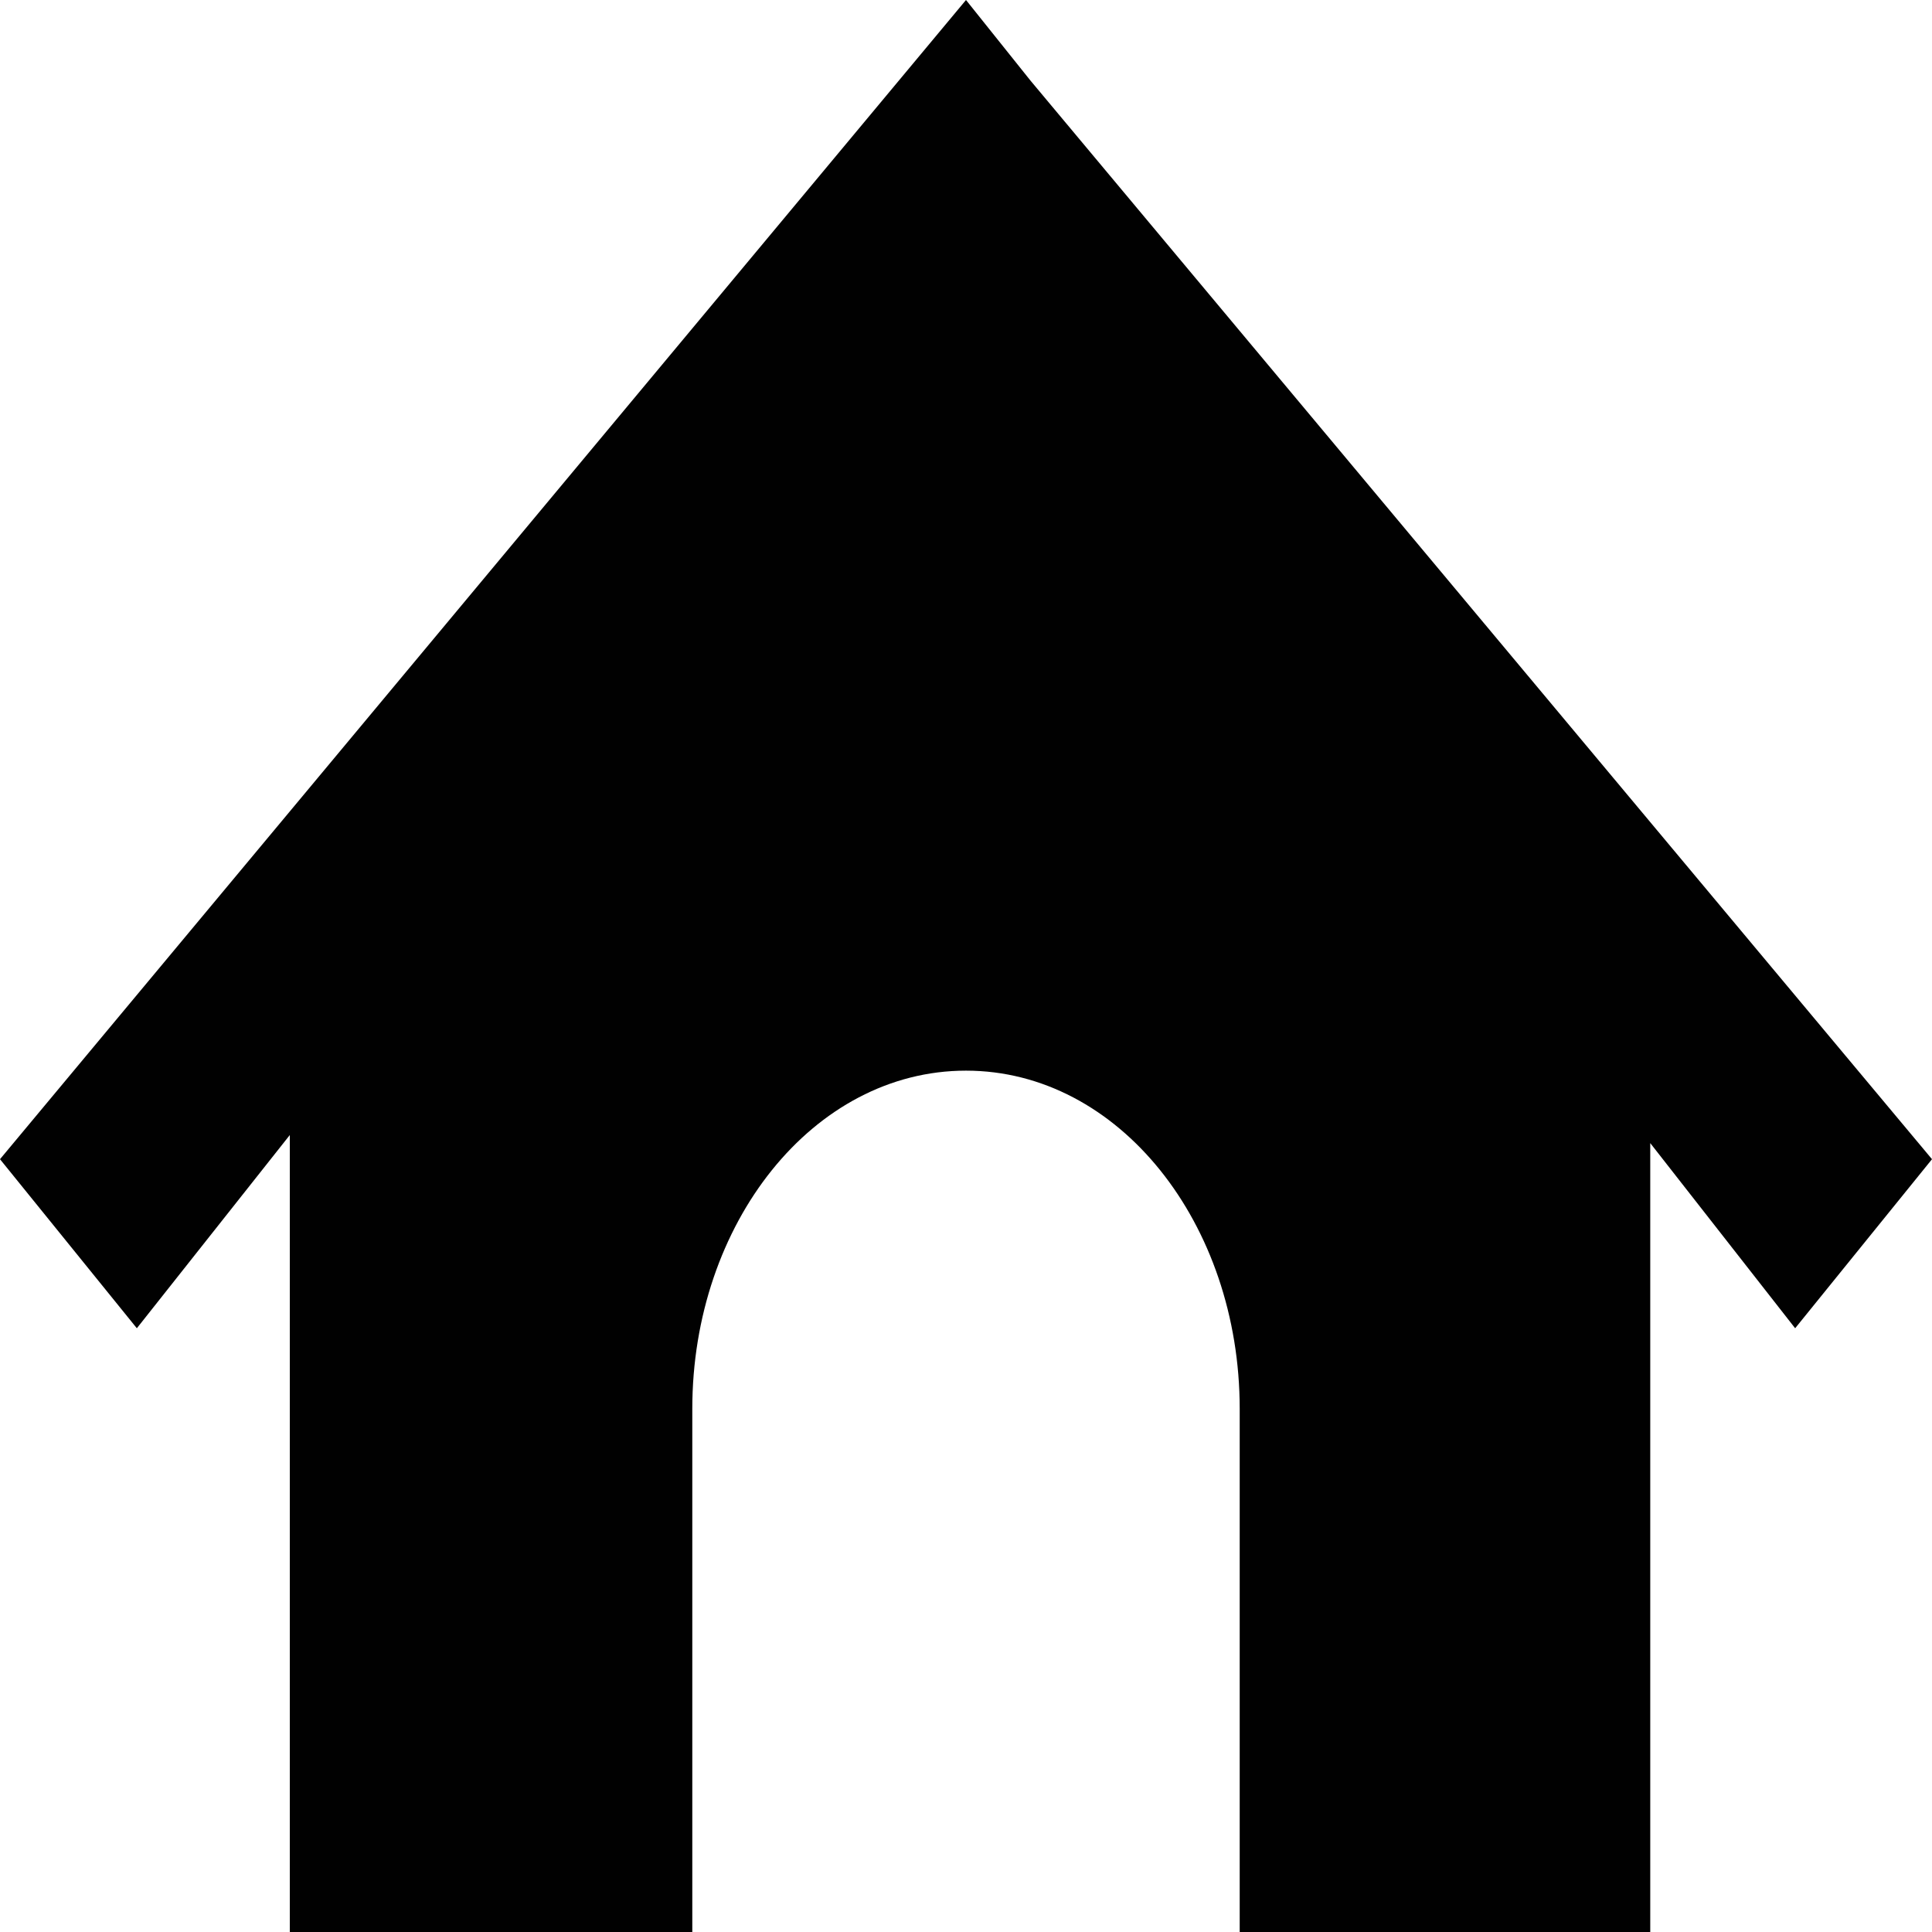 <svg xmlns="http://www.w3.org/2000/svg" height="24" viewBox="0 0 24 24" width="24"><path d="M0 0h24v24H0z" fill="none"/><path d="M12.8 1 12 0 0 14.4 1.7 16.5 3.6 14.1V24h5v-6.5c0-2.3 1.5-4.2 3.4-4.2 1.9 0 3.4 1.9 3.4 4.2V24h5.1V14.2L22.3 16.5 24 14.4Z" style="fill:#010101;stroke-width:0.05"/></svg>